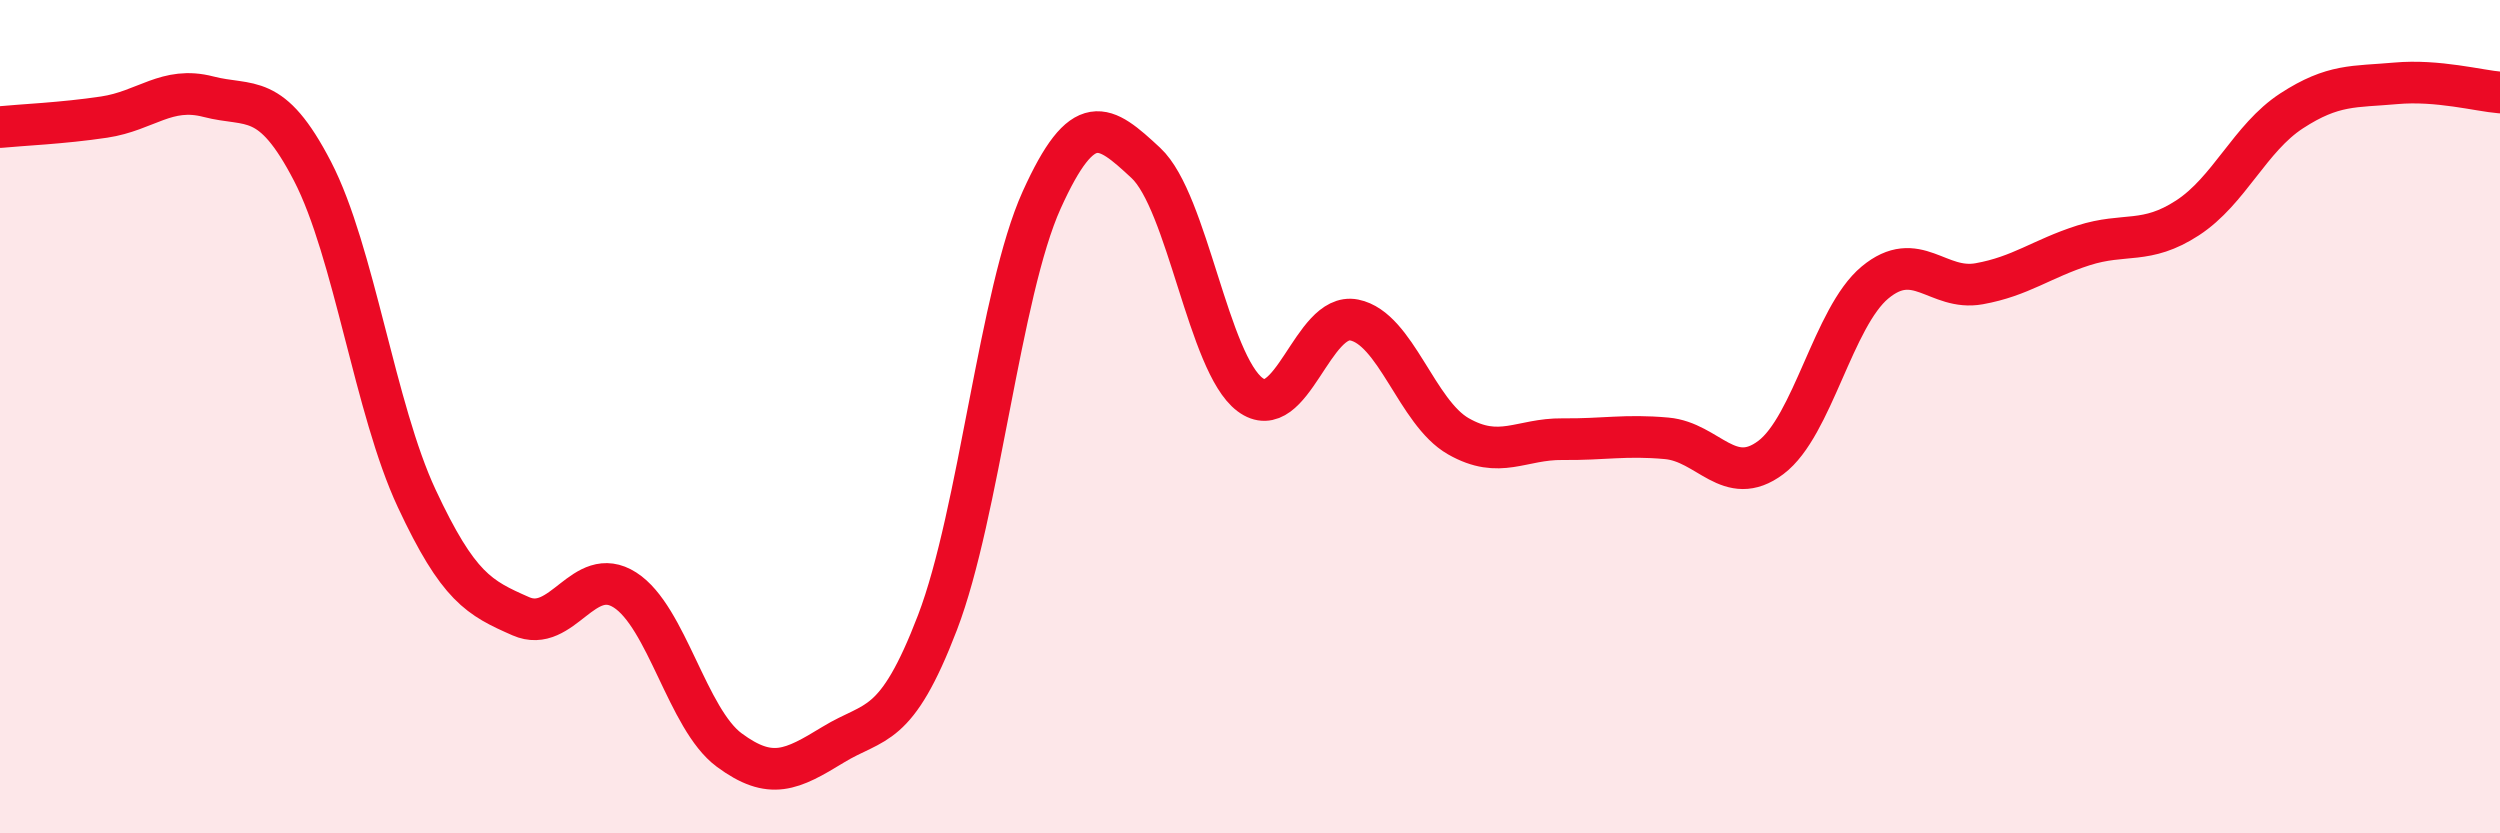 
    <svg width="60" height="20" viewBox="0 0 60 20" xmlns="http://www.w3.org/2000/svg">
      <path
        d="M 0,3.05 C 0.5,3 1.5,2.96 2.5,2.81 C 3.5,2.66 4,2.06 5,2.32 C 6,2.58 6.5,2.18 7.5,4.11 C 8.5,6.04 9,9.82 10,11.96 C 11,14.1 11.5,14.35 12.5,14.79 C 13.5,15.23 14,13.52 15,14.16 C 16,14.8 16.5,17.26 17.5,18 C 18.5,18.74 19,18.48 20,17.87 C 21,17.26 21.5,17.55 22.5,14.94 C 23.5,12.33 24,7.01 25,4.8 C 26,2.59 26.5,2.98 27.5,3.91 C 28.5,4.84 29,8.72 30,9.47 C 31,10.22 31.5,7.48 32.5,7.68 C 33.5,7.88 34,9.9 35,10.47 C 36,11.04 36.5,10.53 37.5,10.54 C 38.5,10.55 39,10.43 40,10.52 C 41,10.61 41.5,11.73 42.5,10.98 C 43.5,10.23 44,7.61 45,6.78 C 46,5.95 46.5,6.99 47.5,6.81 C 48.5,6.63 49,6.21 50,5.89 C 51,5.57 51.5,5.88 52.5,5.23 C 53.5,4.58 54,3.31 55,2.66 C 56,2.01 56.5,2.09 57.5,2 C 58.5,1.91 59.5,2.18 60,2.22L60 20L0 20Z"
        fill="#EB0A25"
        opacity="0.1"
        stroke-linecap="round"
        stroke-linejoin="round"
      />
      <path
        d="M 0,3.05 C 0.5,3 1.5,2.96 2.5,2.81 C 3.5,2.66 4,2.06 5,2.32 C 6,2.58 6.5,2.18 7.5,4.11 C 8.5,6.04 9,9.82 10,11.96 C 11,14.1 11.5,14.35 12.5,14.79 C 13.5,15.23 14,13.52 15,14.16 C 16,14.8 16.5,17.26 17.5,18 C 18.5,18.74 19,18.48 20,17.87 C 21,17.26 21.5,17.55 22.5,14.94 C 23.5,12.33 24,7.01 25,4.8 C 26,2.59 26.5,2.98 27.5,3.91 C 28.5,4.84 29,8.72 30,9.47 C 31,10.22 31.5,7.48 32.5,7.68 C 33.5,7.88 34,9.9 35,10.47 C 36,11.04 36.5,10.53 37.5,10.54 C 38.5,10.55 39,10.43 40,10.52 C 41,10.61 41.5,11.73 42.5,10.98 C 43.5,10.23 44,7.61 45,6.78 C 46,5.95 46.5,6.99 47.5,6.81 C 48.5,6.63 49,6.21 50,5.89 C 51,5.57 51.5,5.88 52.5,5.23 C 53.5,4.58 54,3.31 55,2.66 C 56,2.01 56.5,2.09 57.5,2 C 58.5,1.91 59.5,2.18 60,2.22"
        stroke="#EB0A25"
        stroke-width="1"
        fill="none"
        stroke-linecap="round"
        stroke-linejoin="round"
      />
    </svg>
  